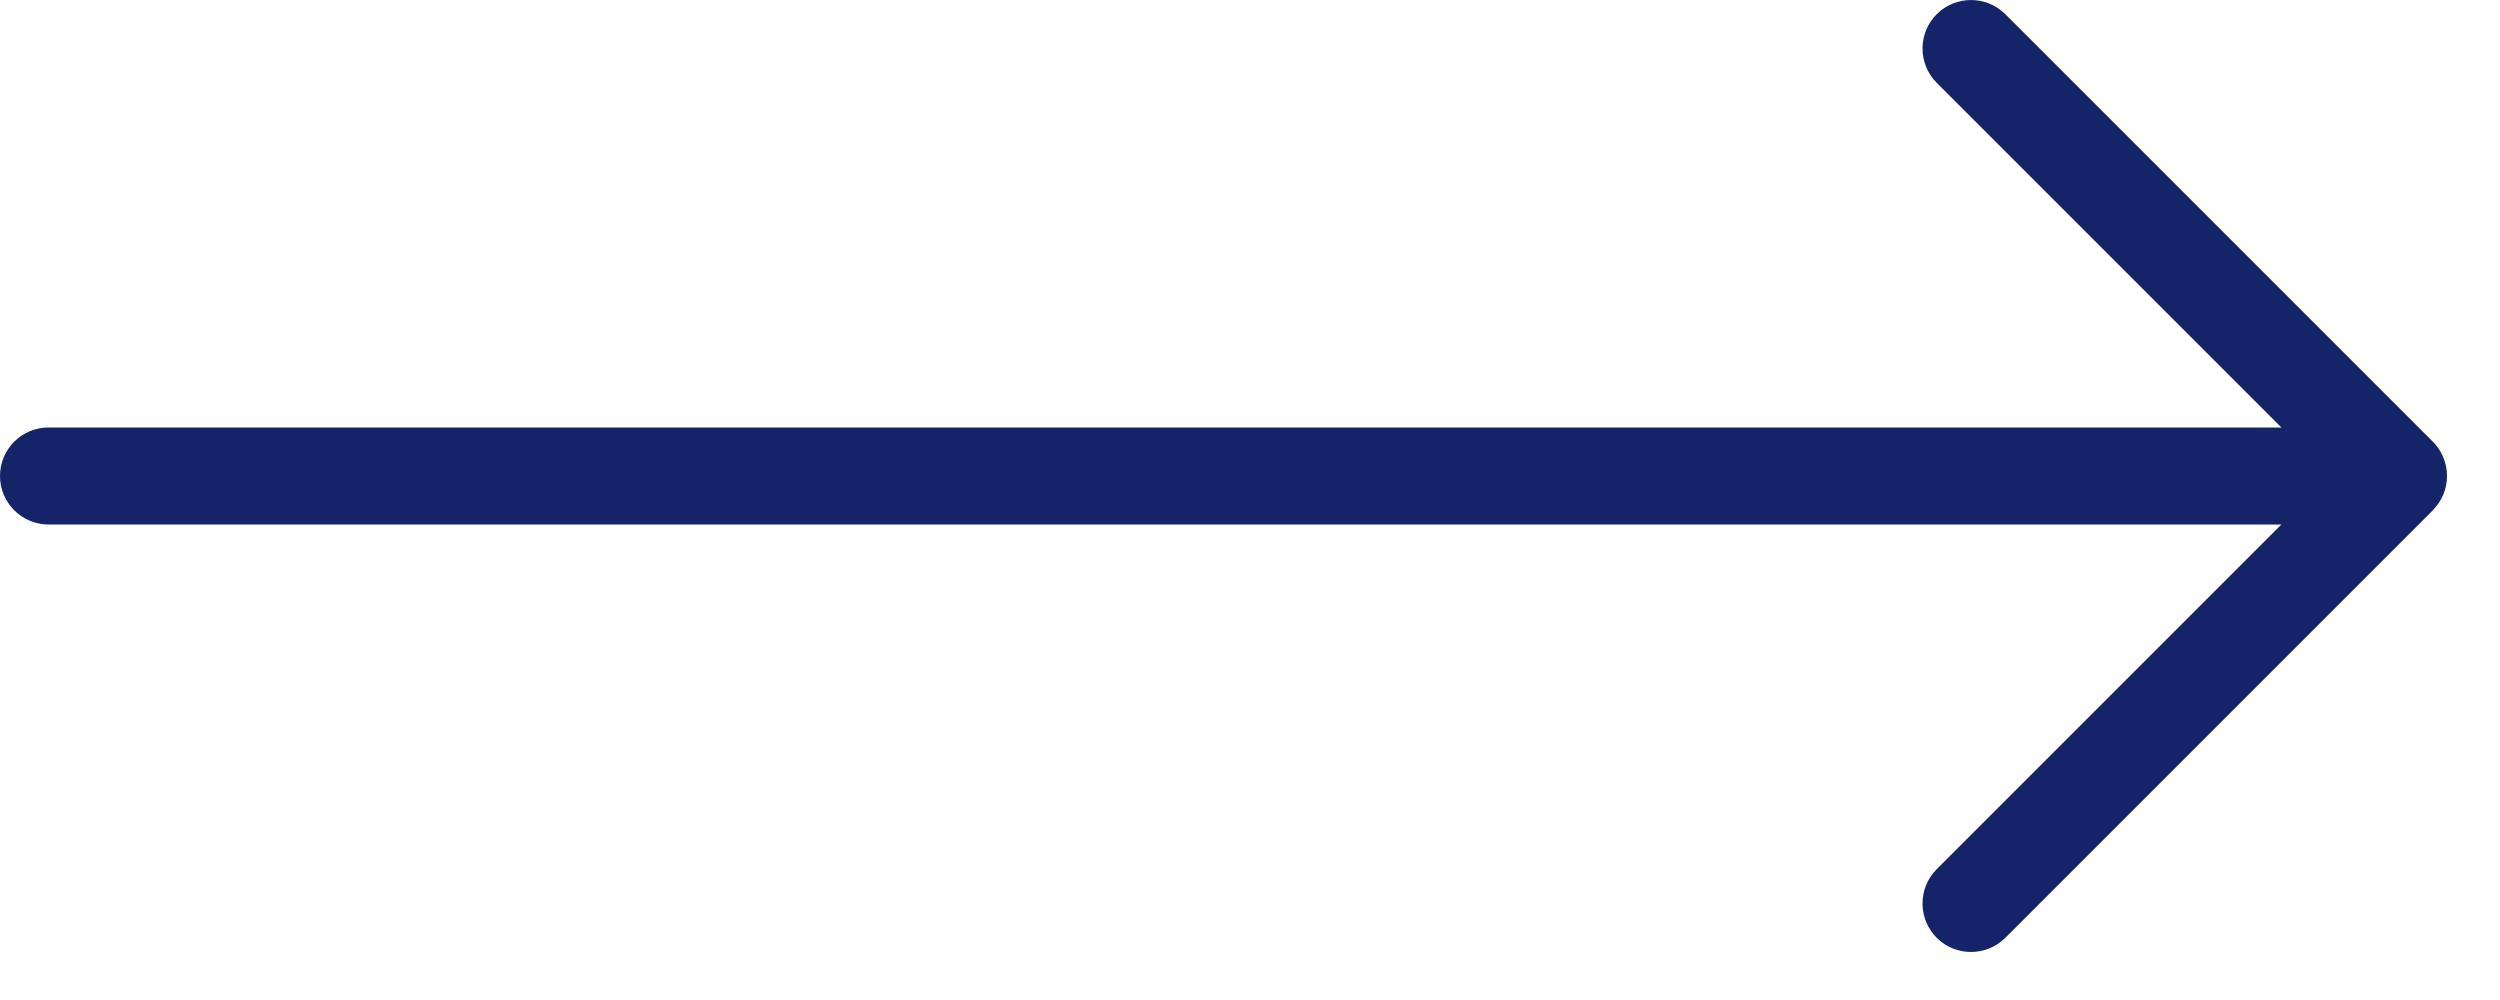 <?xml version="1.0" encoding="UTF-8" standalone="no"?><!DOCTYPE svg PUBLIC "-//W3C//DTD SVG 1.1//EN" "http://www.w3.org/Graphics/SVG/1.1/DTD/svg11.dtd"><svg width="100%" height="100%" viewBox="0 0 25 10" version="1.1" xmlns="http://www.w3.org/2000/svg" xmlns:xlink="http://www.w3.org/1999/xlink" xml:space="preserve" xmlns:serif="http://www.serif.com/" style="fill-rule:evenodd;clip-rule:evenodd;stroke-linejoin:round;stroke-miterlimit:2;"><path d="M22.814,4.275l-22.329,-0c-0.268,-0 -0.485,0.217 -0.485,0.485c0,0.267 0.217,0.485 0.485,0.485l22.329,-0l-3.447,3.447c-0.189,0.189 -0.189,0.496 0,0.686c0.189,0.189 0.496,0.189 0.686,-0l4.275,-4.275l0.002,-0.003c0.045,-0.046 0.079,-0.098 0.103,-0.154l0,-0.001c0.024,-0.057 0.037,-0.12 0.037,-0.185c-0,-0.066 -0.013,-0.128 -0.037,-0.185l-0,-0.001c-0.003,-0.006 -0.005,-0.012 -0.008,-0.018l-0.007,-0.014l-0.007,-0.014l-0.009,-0.016l-0.009,-0.014l-0.008,-0.013l-0.009,-0.012l-0.009,-0.012l-0.01,-0.012l-0.01,-0.012l-0.01,-0.011l-0.009,-0.009l-4.275,-4.275c-0.19,-0.189 -0.497,-0.189 -0.686,-0c-0.189,0.189 -0.189,0.496 0,0.686l3.447,3.447Z" style="fill:#152469;"/></svg>